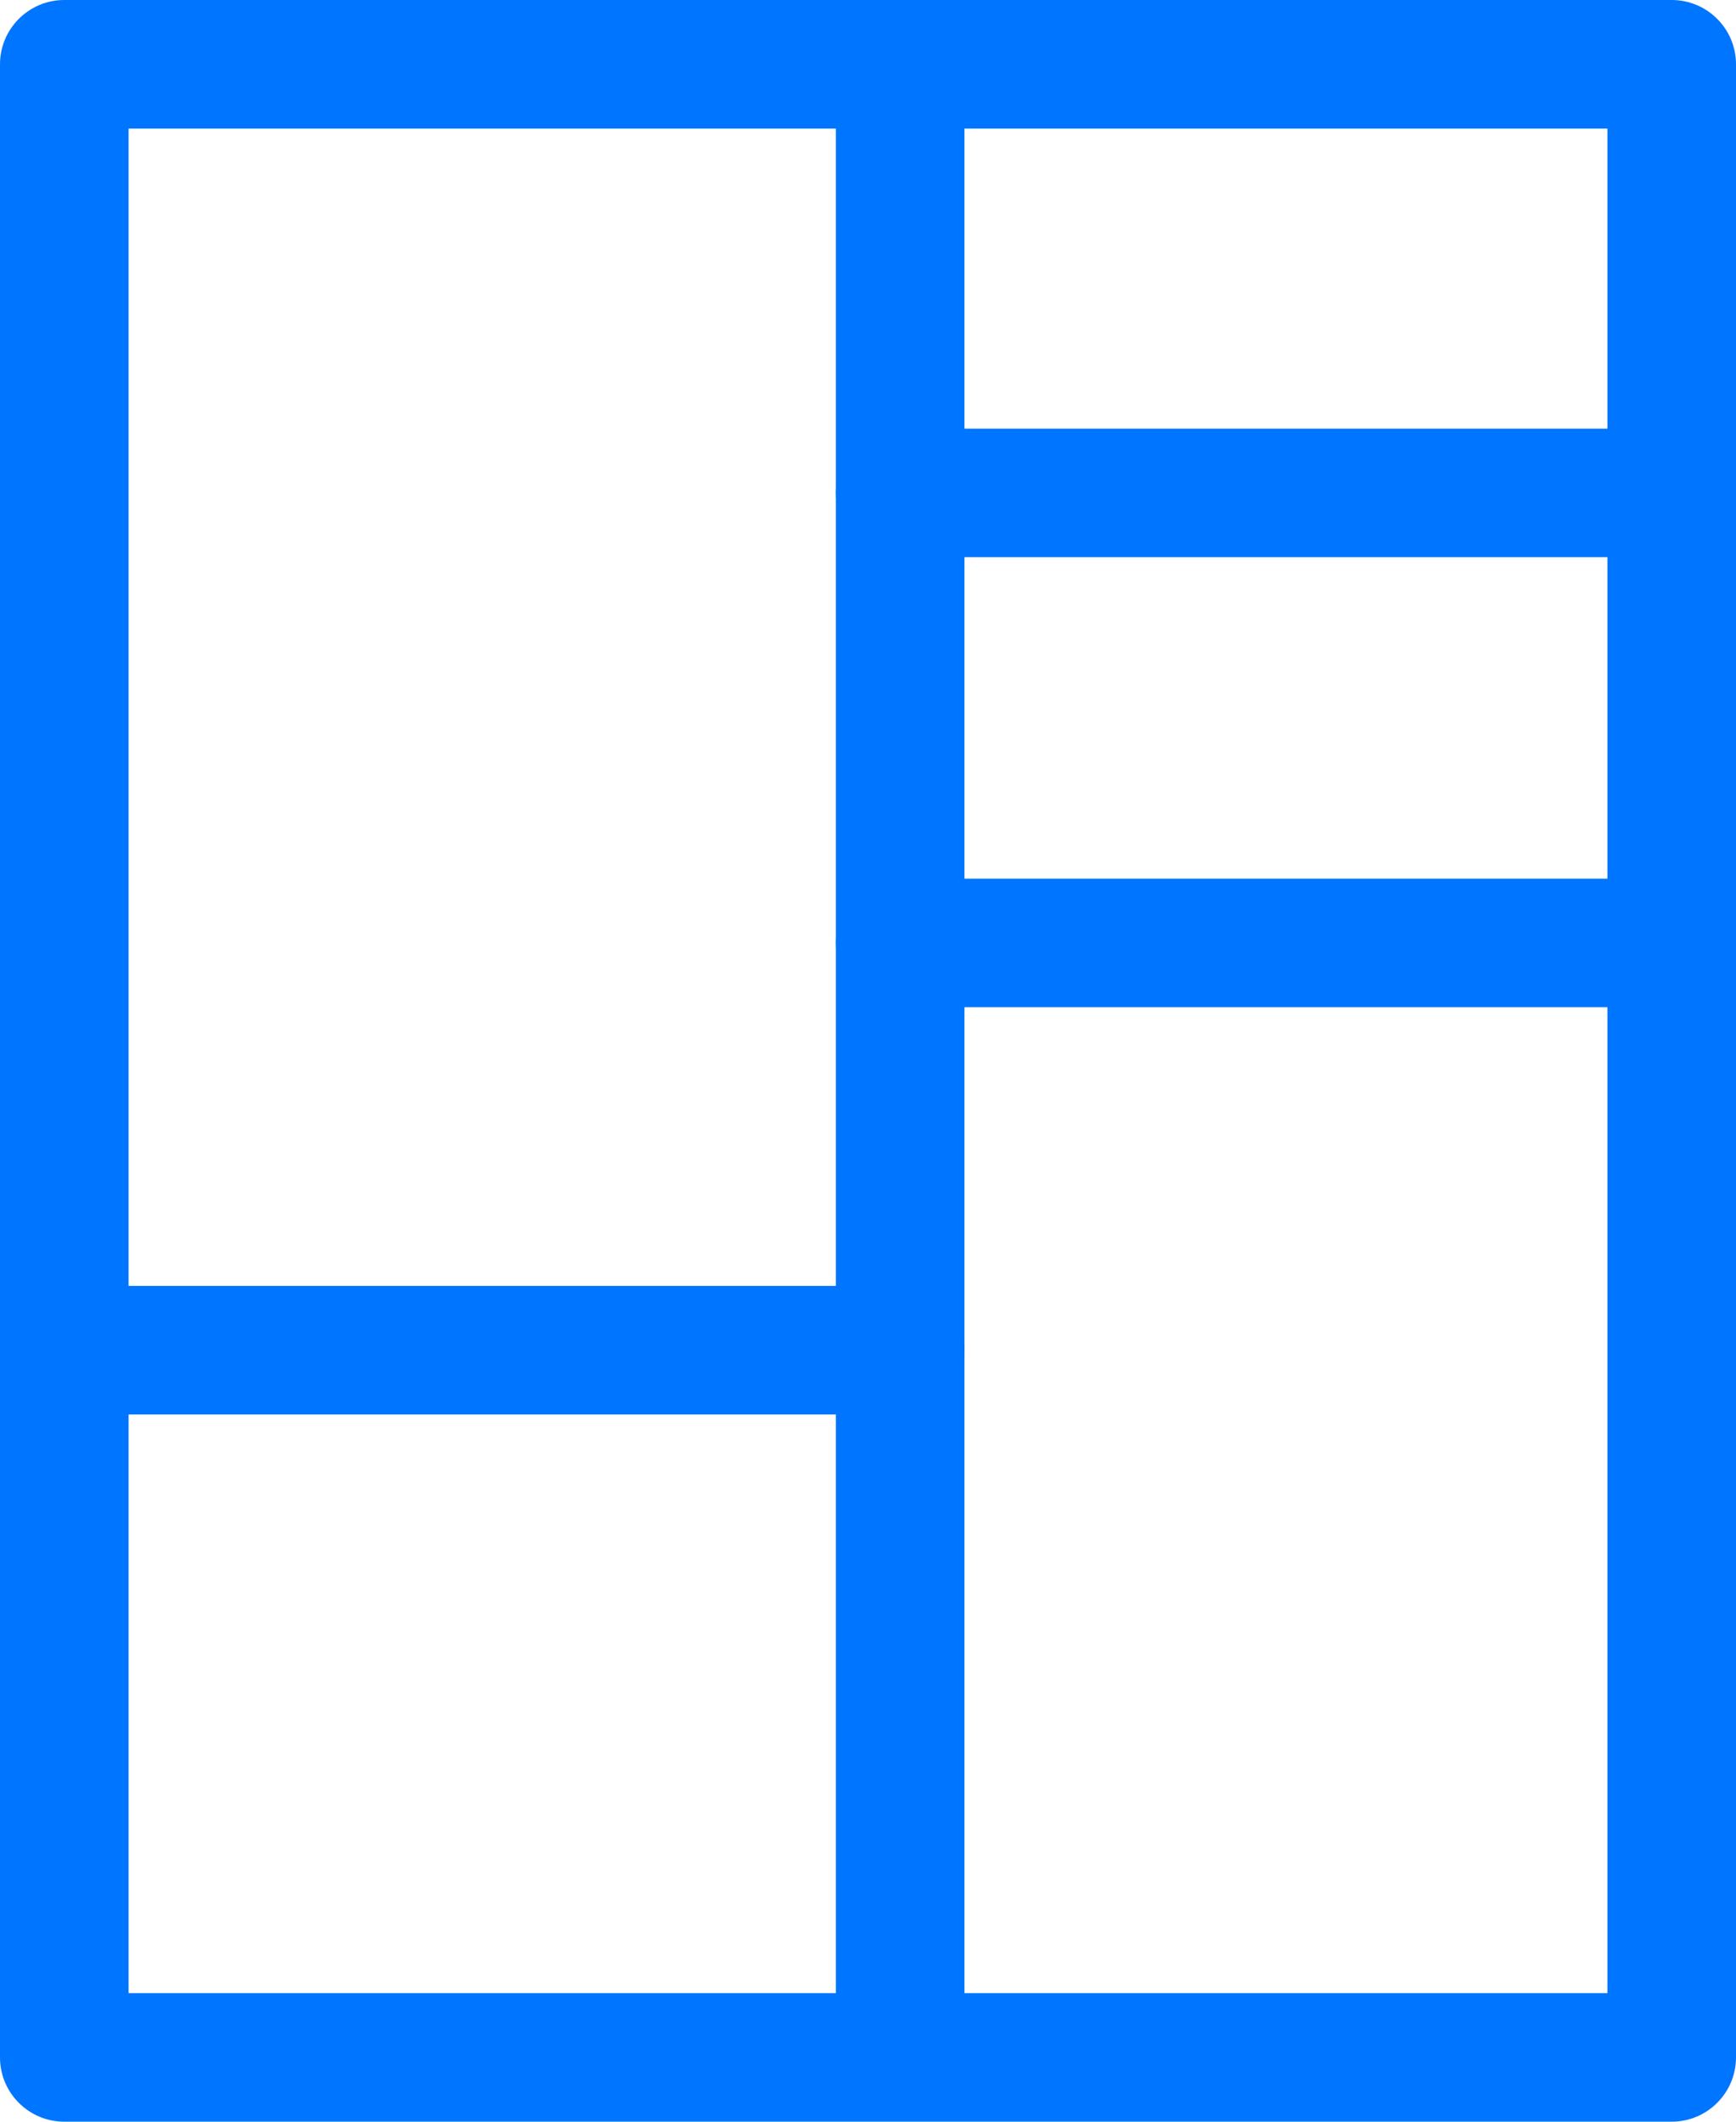 <svg width="27" height="33" viewBox="0 0 27 33" fill="none" xmlns="http://www.w3.org/2000/svg">
<path fill-rule="evenodd" clip-rule="evenodd" d="M0 1C0 0.448 0.448 0 1 0H26C26.552 0 27 0.448 27 1V32C27 32.552 26.552 33 26 33H1C0.448 33 0 32.552 0 32V1ZM2 2V31H25V2H2Z" fill="#0075FF"/>
<path fill-rule="evenodd" clip-rule="evenodd" d="M0 21C0 20.448 0.448 20 1 20H14C14.552 20 15 20.448 15 21C15 21.552 14.552 22 14 22H1C0.448 22 0 21.552 0 21Z" fill="#0075FF"/>
<path fill-rule="evenodd" clip-rule="evenodd" d="M13 7.667C13 7.114 13.448 6.667 14 6.667H25.403C25.956 6.667 26.403 7.114 26.403 7.667C26.403 8.219 25.956 8.666 25.403 8.666H14C13.448 8.666 13 8.219 13 7.667Z" fill="#0075FF"/>
<path fill-rule="evenodd" clip-rule="evenodd" d="M13 14.666C13 14.114 13.448 13.666 14 13.666H25.403C25.956 13.666 26.403 14.114 26.403 14.666C26.403 15.219 25.956 15.666 25.403 15.666H14C13.448 15.666 13 15.219 13 14.666Z" fill="#0075FF"/>
<path fill-rule="evenodd" clip-rule="evenodd" d="M14 0C14.552 0 15 0.448 15 1V31.569C15 32.121 14.552 32.569 14 32.569C13.448 32.569 13 32.121 13 31.569V1C13 0.448 13.448 0 14 0Z" fill="#0075FF"/>
</svg>
